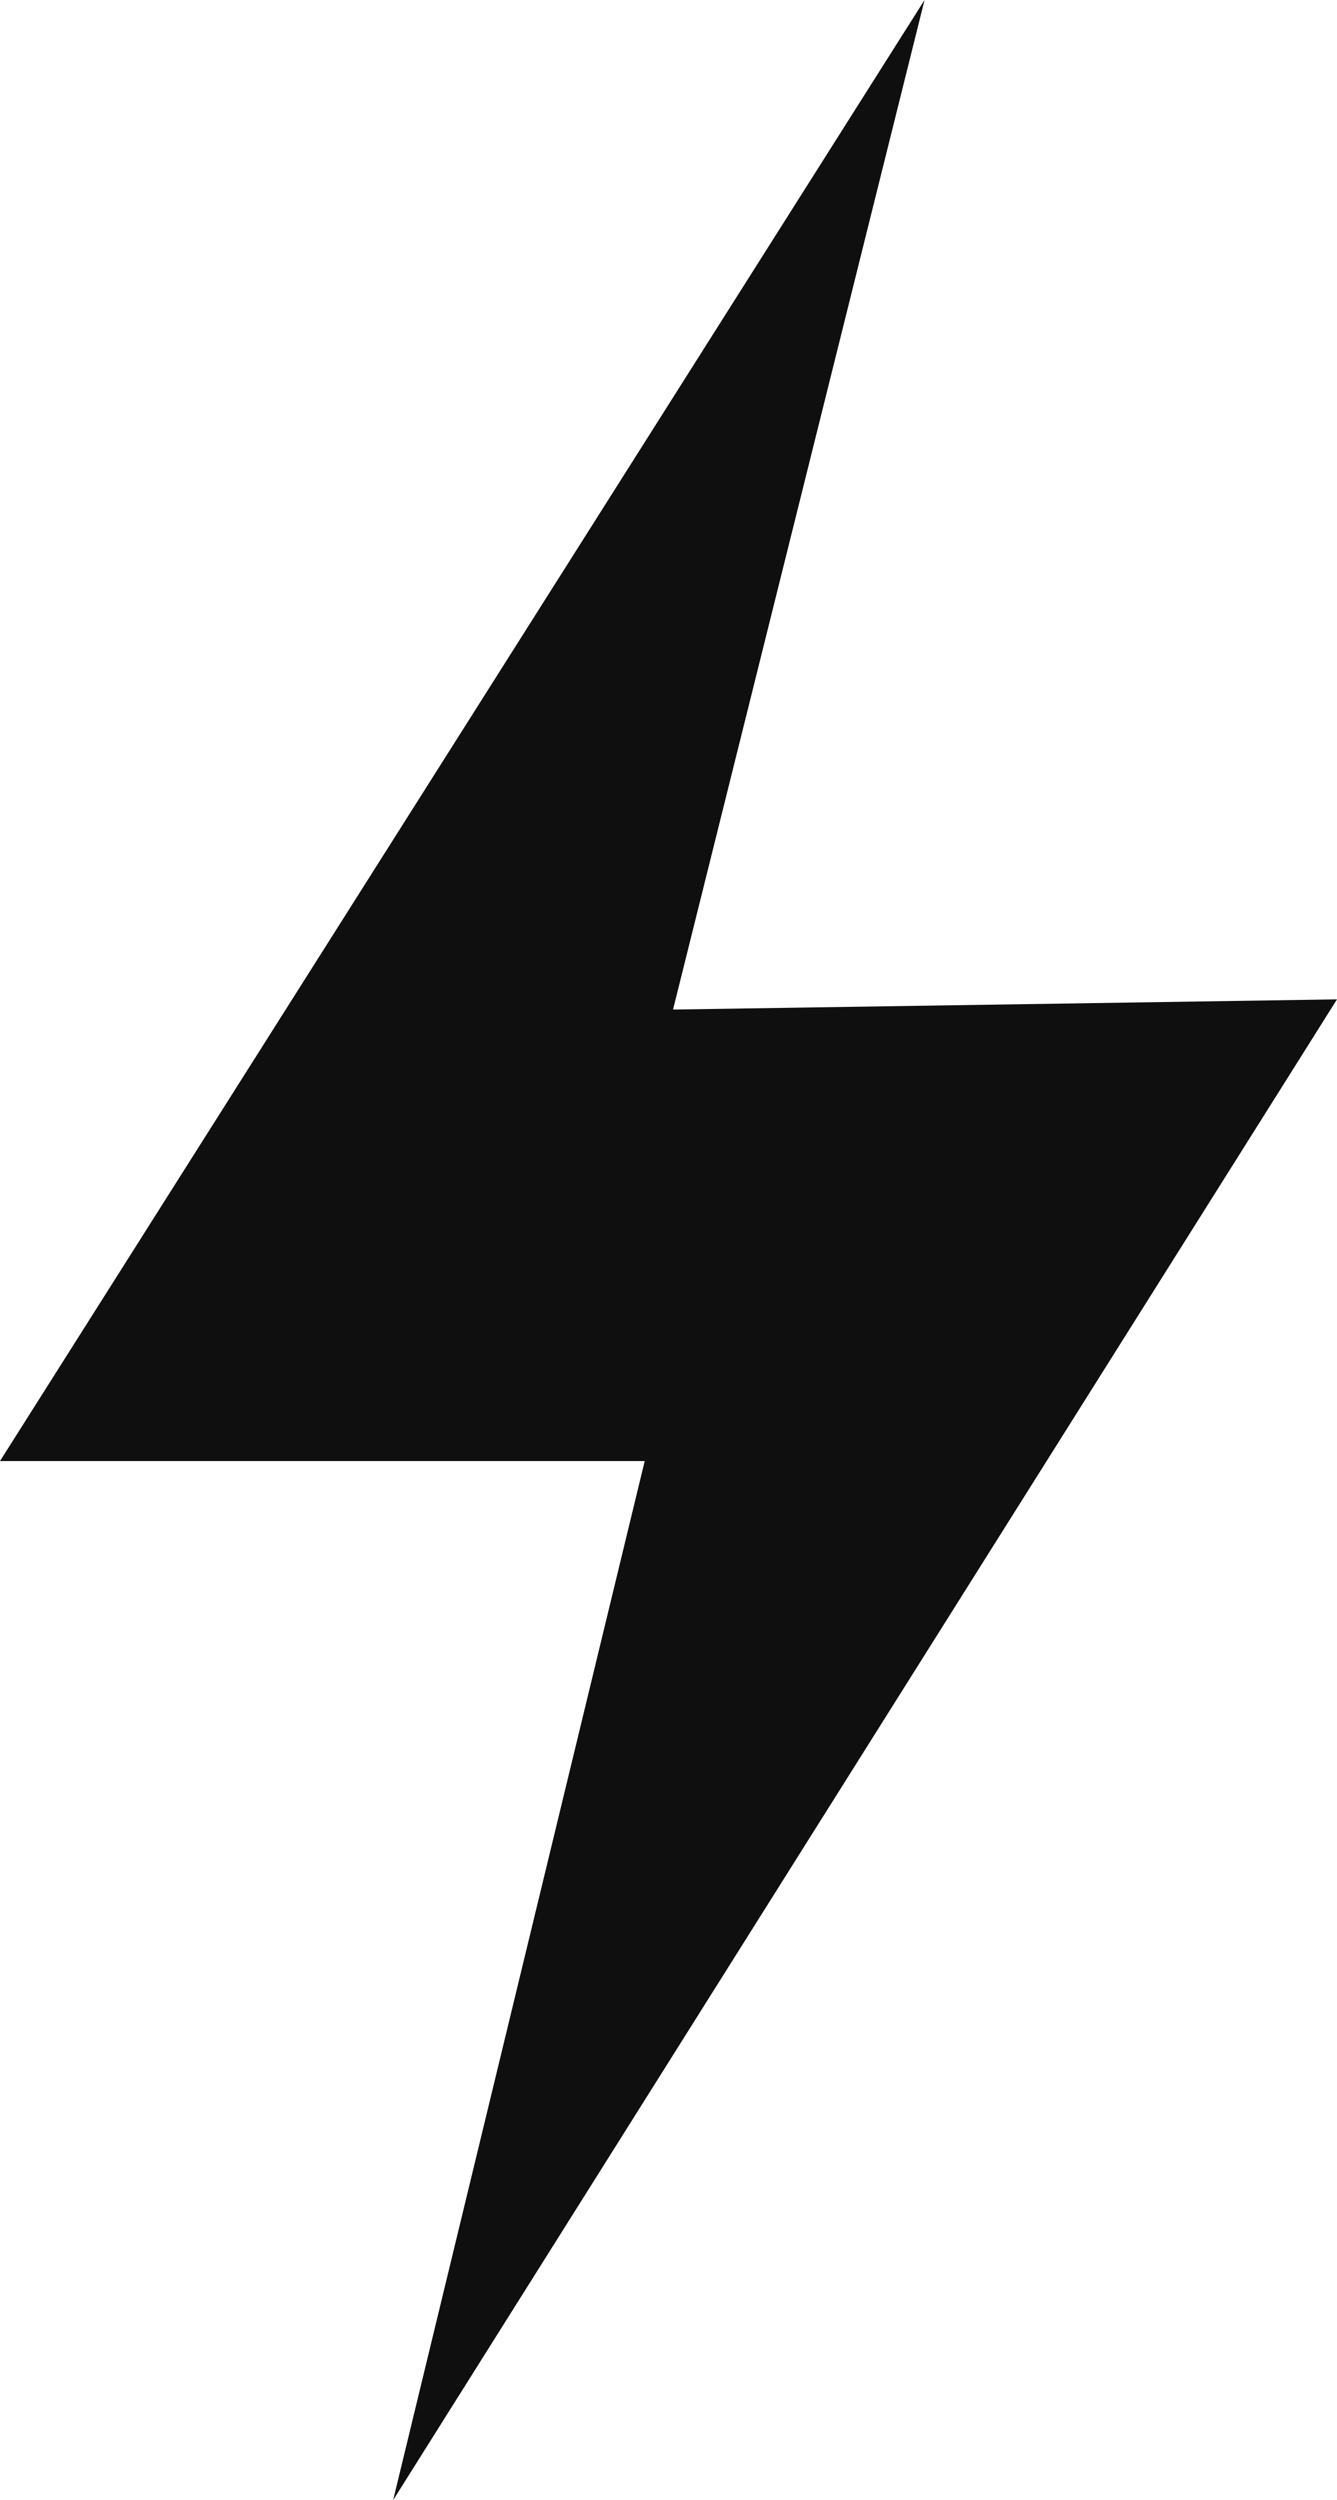 <?xml version="1.0" encoding="UTF-8"?><svg id="Layer_1" xmlns="http://www.w3.org/2000/svg" viewBox="0 0 589 1101"><g id="D0JVmo.tif"><polygon points="0 643.42 407.3 0 296.5 444.59 589 440.1 173.2 1101 284.02 643.42 0 643.42" fill="#0f0f0f"/></g></svg>